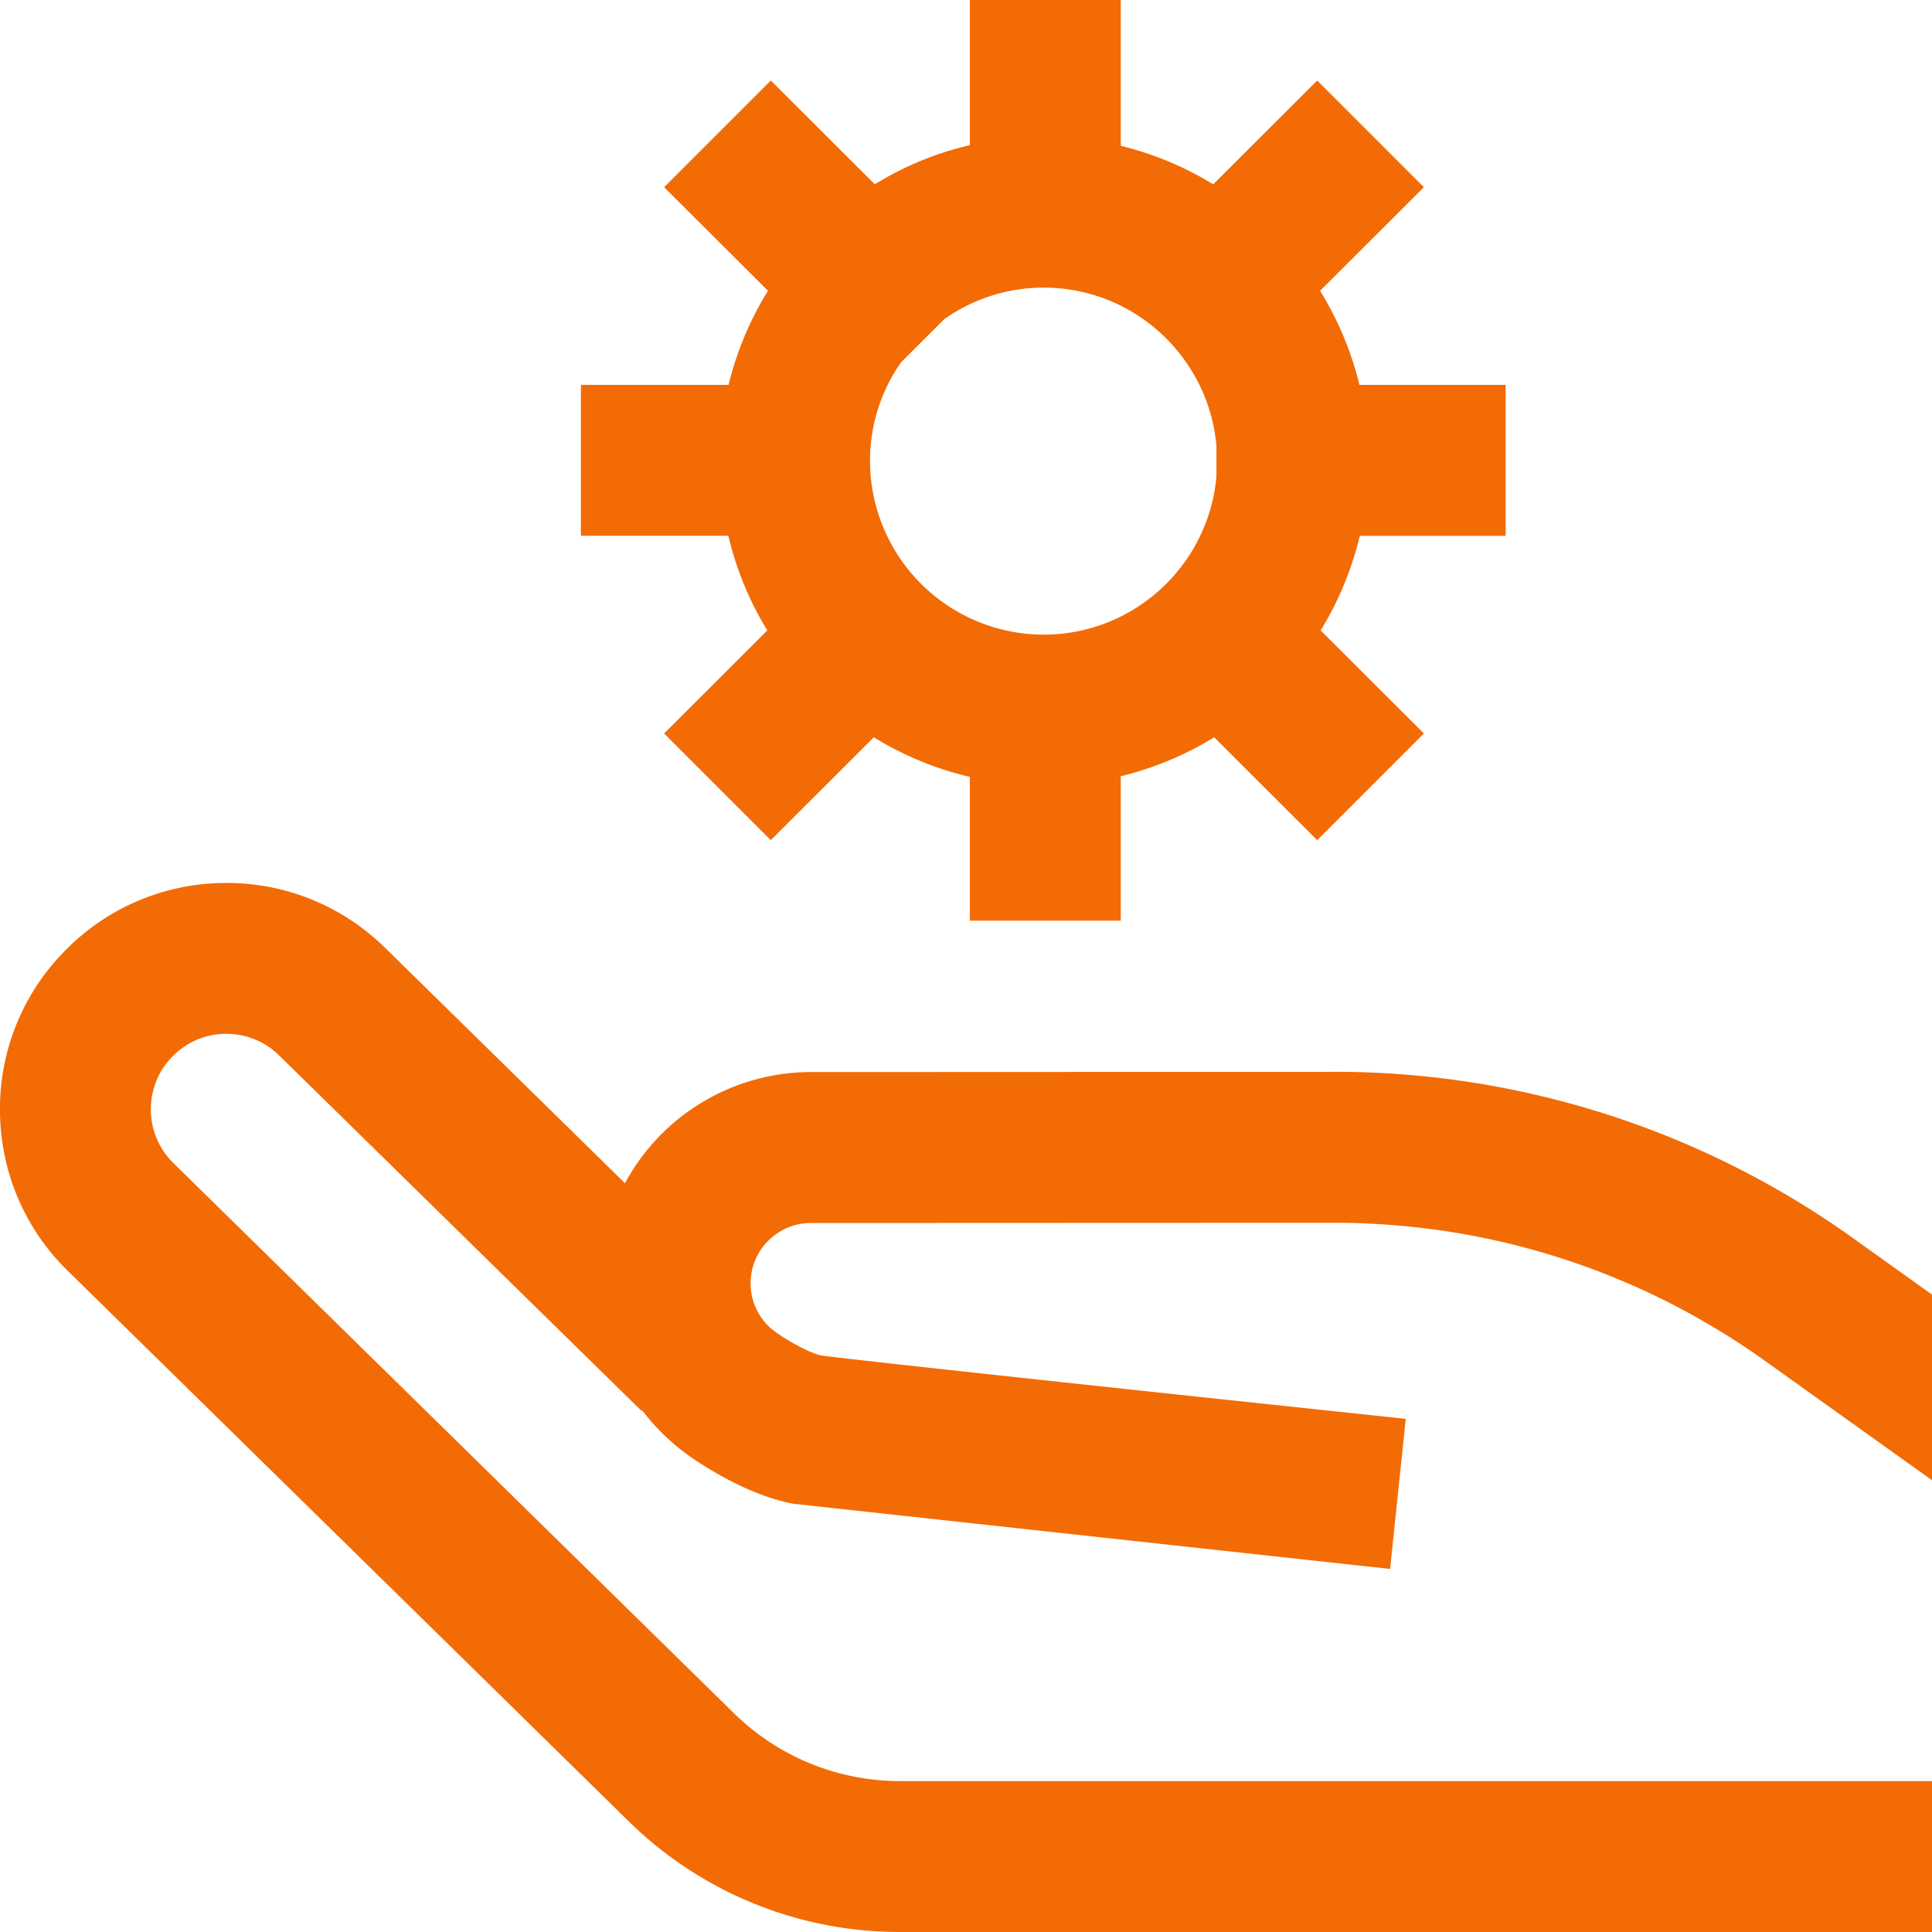 <svg xmlns="http://www.w3.org/2000/svg" width="49.333" height="49.333" viewBox="0 0 37 37"><path d="M14.695 12.074l-1.977 1.973 2.043 2.043 1.973-1.97c.563.344 1.18.605 1.84.758v2.754h2.89v-2.766a6.24 6.24 0 0 0 1.789-.746l1.973 1.97 2.043-2.043-1.977-1.973a6.28 6.28 0 0 0 .75-1.812h2.793V7.37h-2.8a6.22 6.22 0 0 0-.754-1.801l1.988-1.984-2.043-2.043-1.992 1.988c-.54-.332-1.137-.582-1.77-.738V0h-2.89v2.78c-.652.152-1.266.406-1.82.75l-1.992-1.988-2.043 2.043 1.988 1.984a6.22 6.22 0 0 0-.754 1.801h-2.828v2.89h2.824c.152.648.406 1.258.746 1.813zm2.578-5.152l.813-.812c.54-.38 1.2-.602 1.9-.602 1.734 0 3.16 1.332 3.31 3.03v.586c-.148 1.695-1.574 3.03-3.31 3.03a3.33 3.33 0 0 1-3.324-3.324c0-.71.223-1.37.602-1.9zm-2.898 17.656c0 .383.188.738.508.953.383.262.707.398.832.426.563.082 6.992.77 11.207 1.215l-.3 2.875L15.203 28.8c-.785-.145-1.56-.613-1.95-.88-.37-.254-.69-.562-.957-.914l-.012.012-6.938-6.805c-.273-.27-.64-.418-1.023-.414a1.43 1.43 0 0 0-1.02.434c-.27.273-.418.64-.414 1.023a1.43 1.43 0 0 0 .434 1.02L14.05 32.805c.855.84 1.992 1.305 3.19 1.305H37V37H17.242a7.4 7.4 0 0 1-5.215-2.133L1.3 24.34A4.3 4.3 0 0 1 0 21.285a4.29 4.29 0 0 1 1.242-3.074 4.3 4.3 0 0 1 3.055-1.301c1.152-.012 2.25.43 3.078 1.242l4.594 4.508a4.05 4.05 0 0 1 3.563-2.129l10.21-.004-.016 1.44.016-1.44a17.06 17.06 0 0 1 9.766 3.199L37 24.793v3.555l-3.176-2.27c-2.38-1.707-5.187-2.625-8.113-2.66h-.18l-10 .004c-.637 0-1.156.516-1.156 1.156zm0 0" fill="rgb(95.294%,41.961%,1.961%)"/></svg>